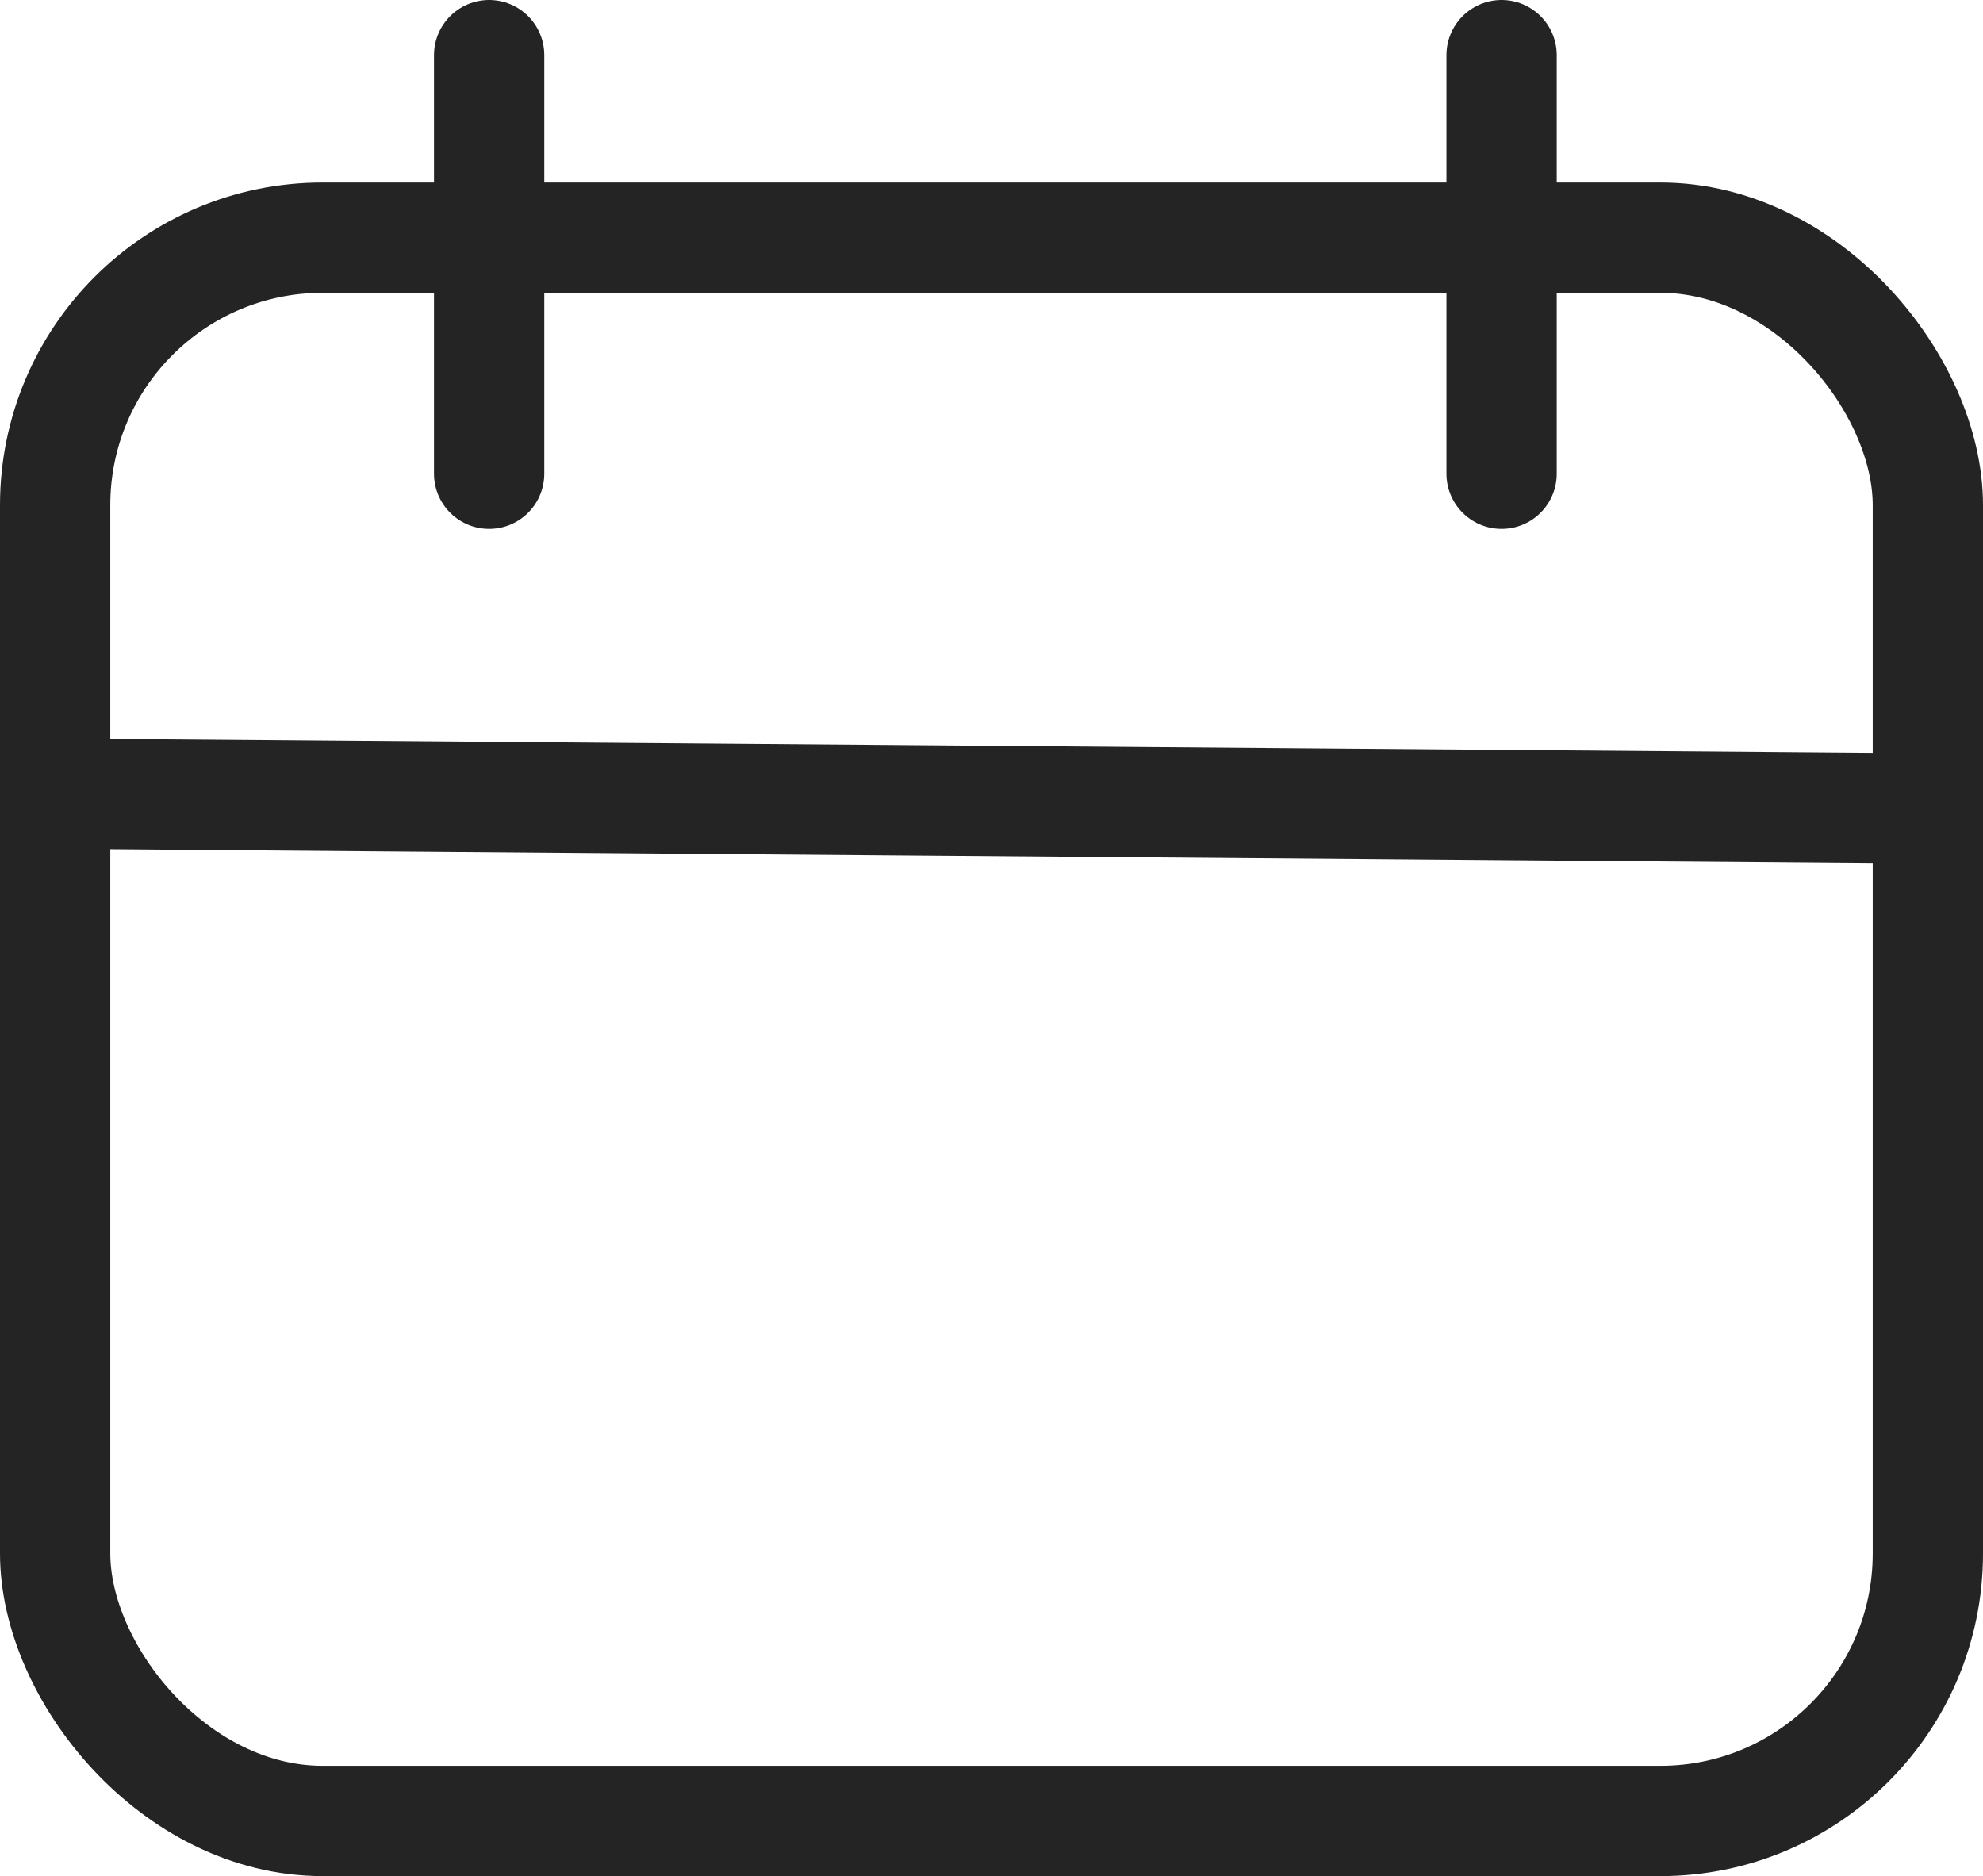 <svg xmlns="http://www.w3.org/2000/svg" viewBox="0 0 35.96 34.02"><defs><style>.cls-1{fill:none;stroke:#242424;stroke-linecap:round;stroke-linejoin:round;stroke-width:2px;}</style></defs><g id="Layer_2" data-name="Layer 2"><g id="Layer_1-2" data-name="Layer 1"><rect class="cls-1" x="1" y="4.31" width="33.96" height="28.71" rx="4.85"/><line class="cls-1" x1="1" y1="14.39" x2="34.96" y2="14.66"/><line class="cls-1" x1="8.87" y1="1" x2="8.87" y2="8.59"/><line class="cls-1" x1="27.23" y1="1" x2="27.23" y2="8.59"/></g></g></svg>